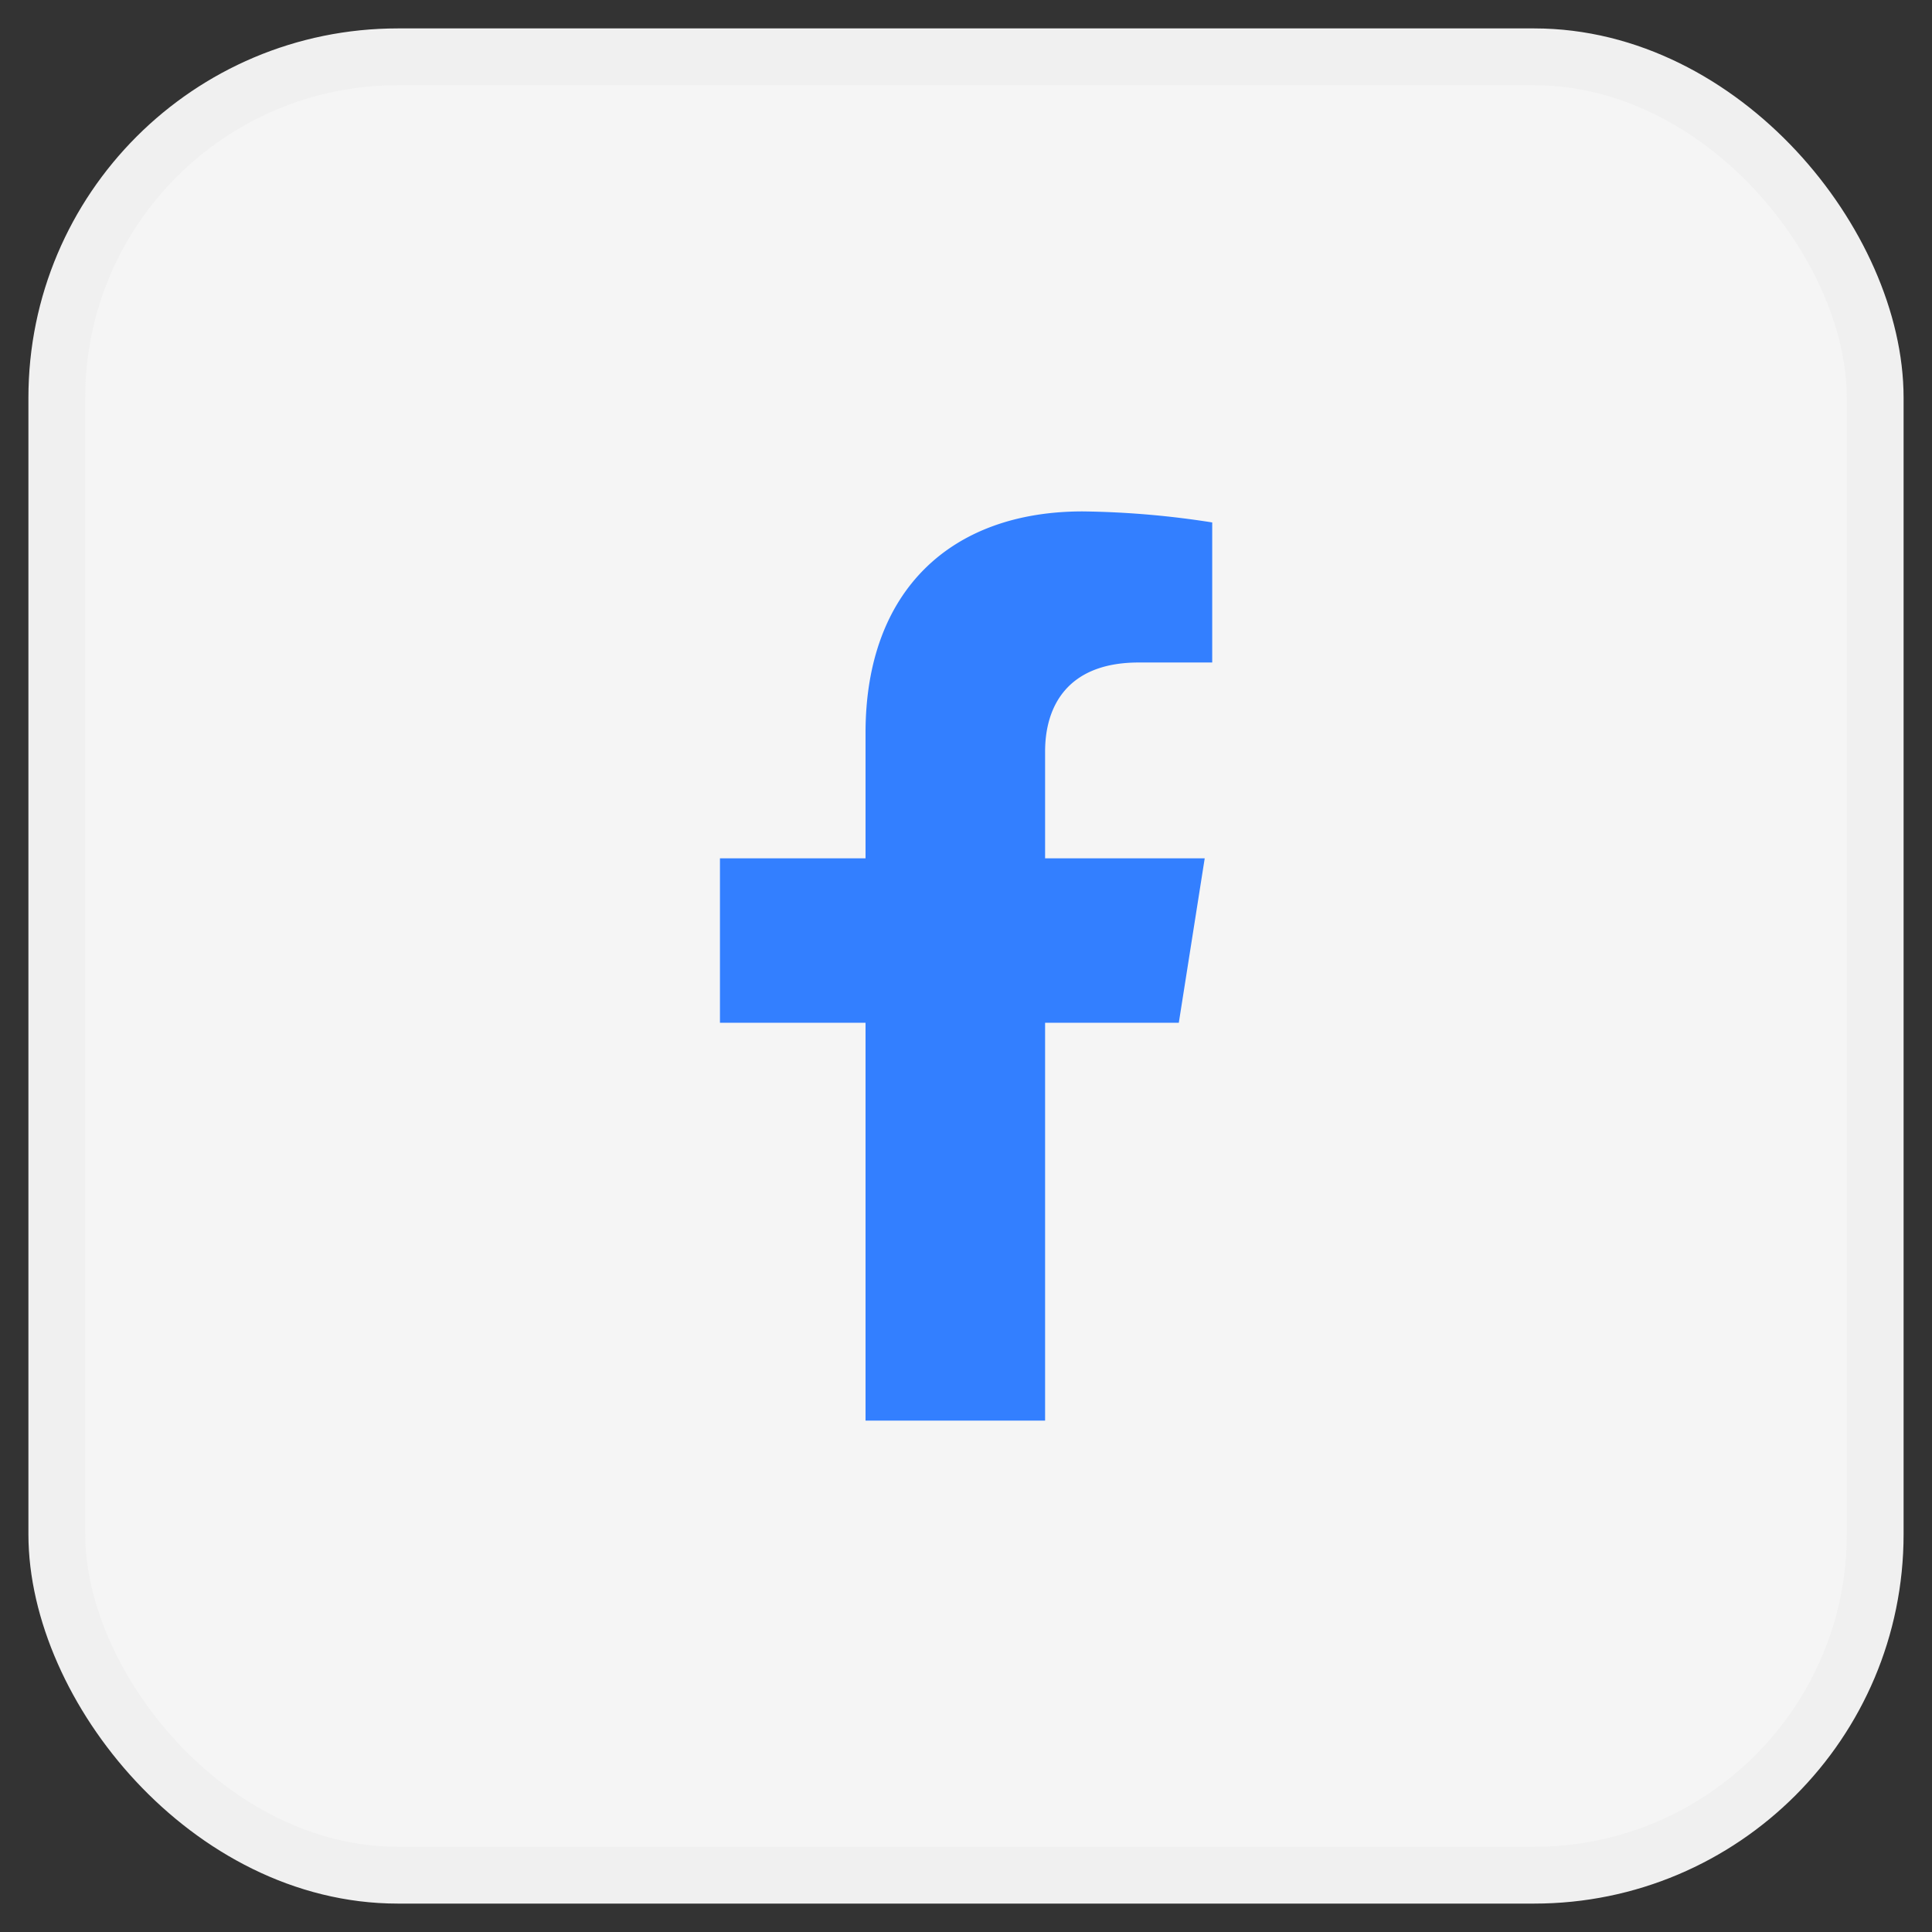 <svg xmlns="http://www.w3.org/2000/svg" width="34" height="34" fill="none" xmlns:v="https://vecta.io/nano"><rect width="100%" height="100%" fill="#333333" stroke="none"/><rect x="1" y="1" width="32" height="32" rx="6" fill="#f5f5f5"/><rect x="1" y="1" width="32" height="32" rx="6" stroke="#f0f0f0"/><path d="M20.745 17.999l.456-2.894h-2.809v-1.881c0-.792.392-1.565 1.646-1.565h1.295V9.194A15.71 15.71 0 0 0 19.053 9c-2.312 0-3.821 1.388-3.821 3.898v2.207H12.67v2.894h2.562V25h3.16v-7.001h2.353z" fill="#337fff"/></svg>